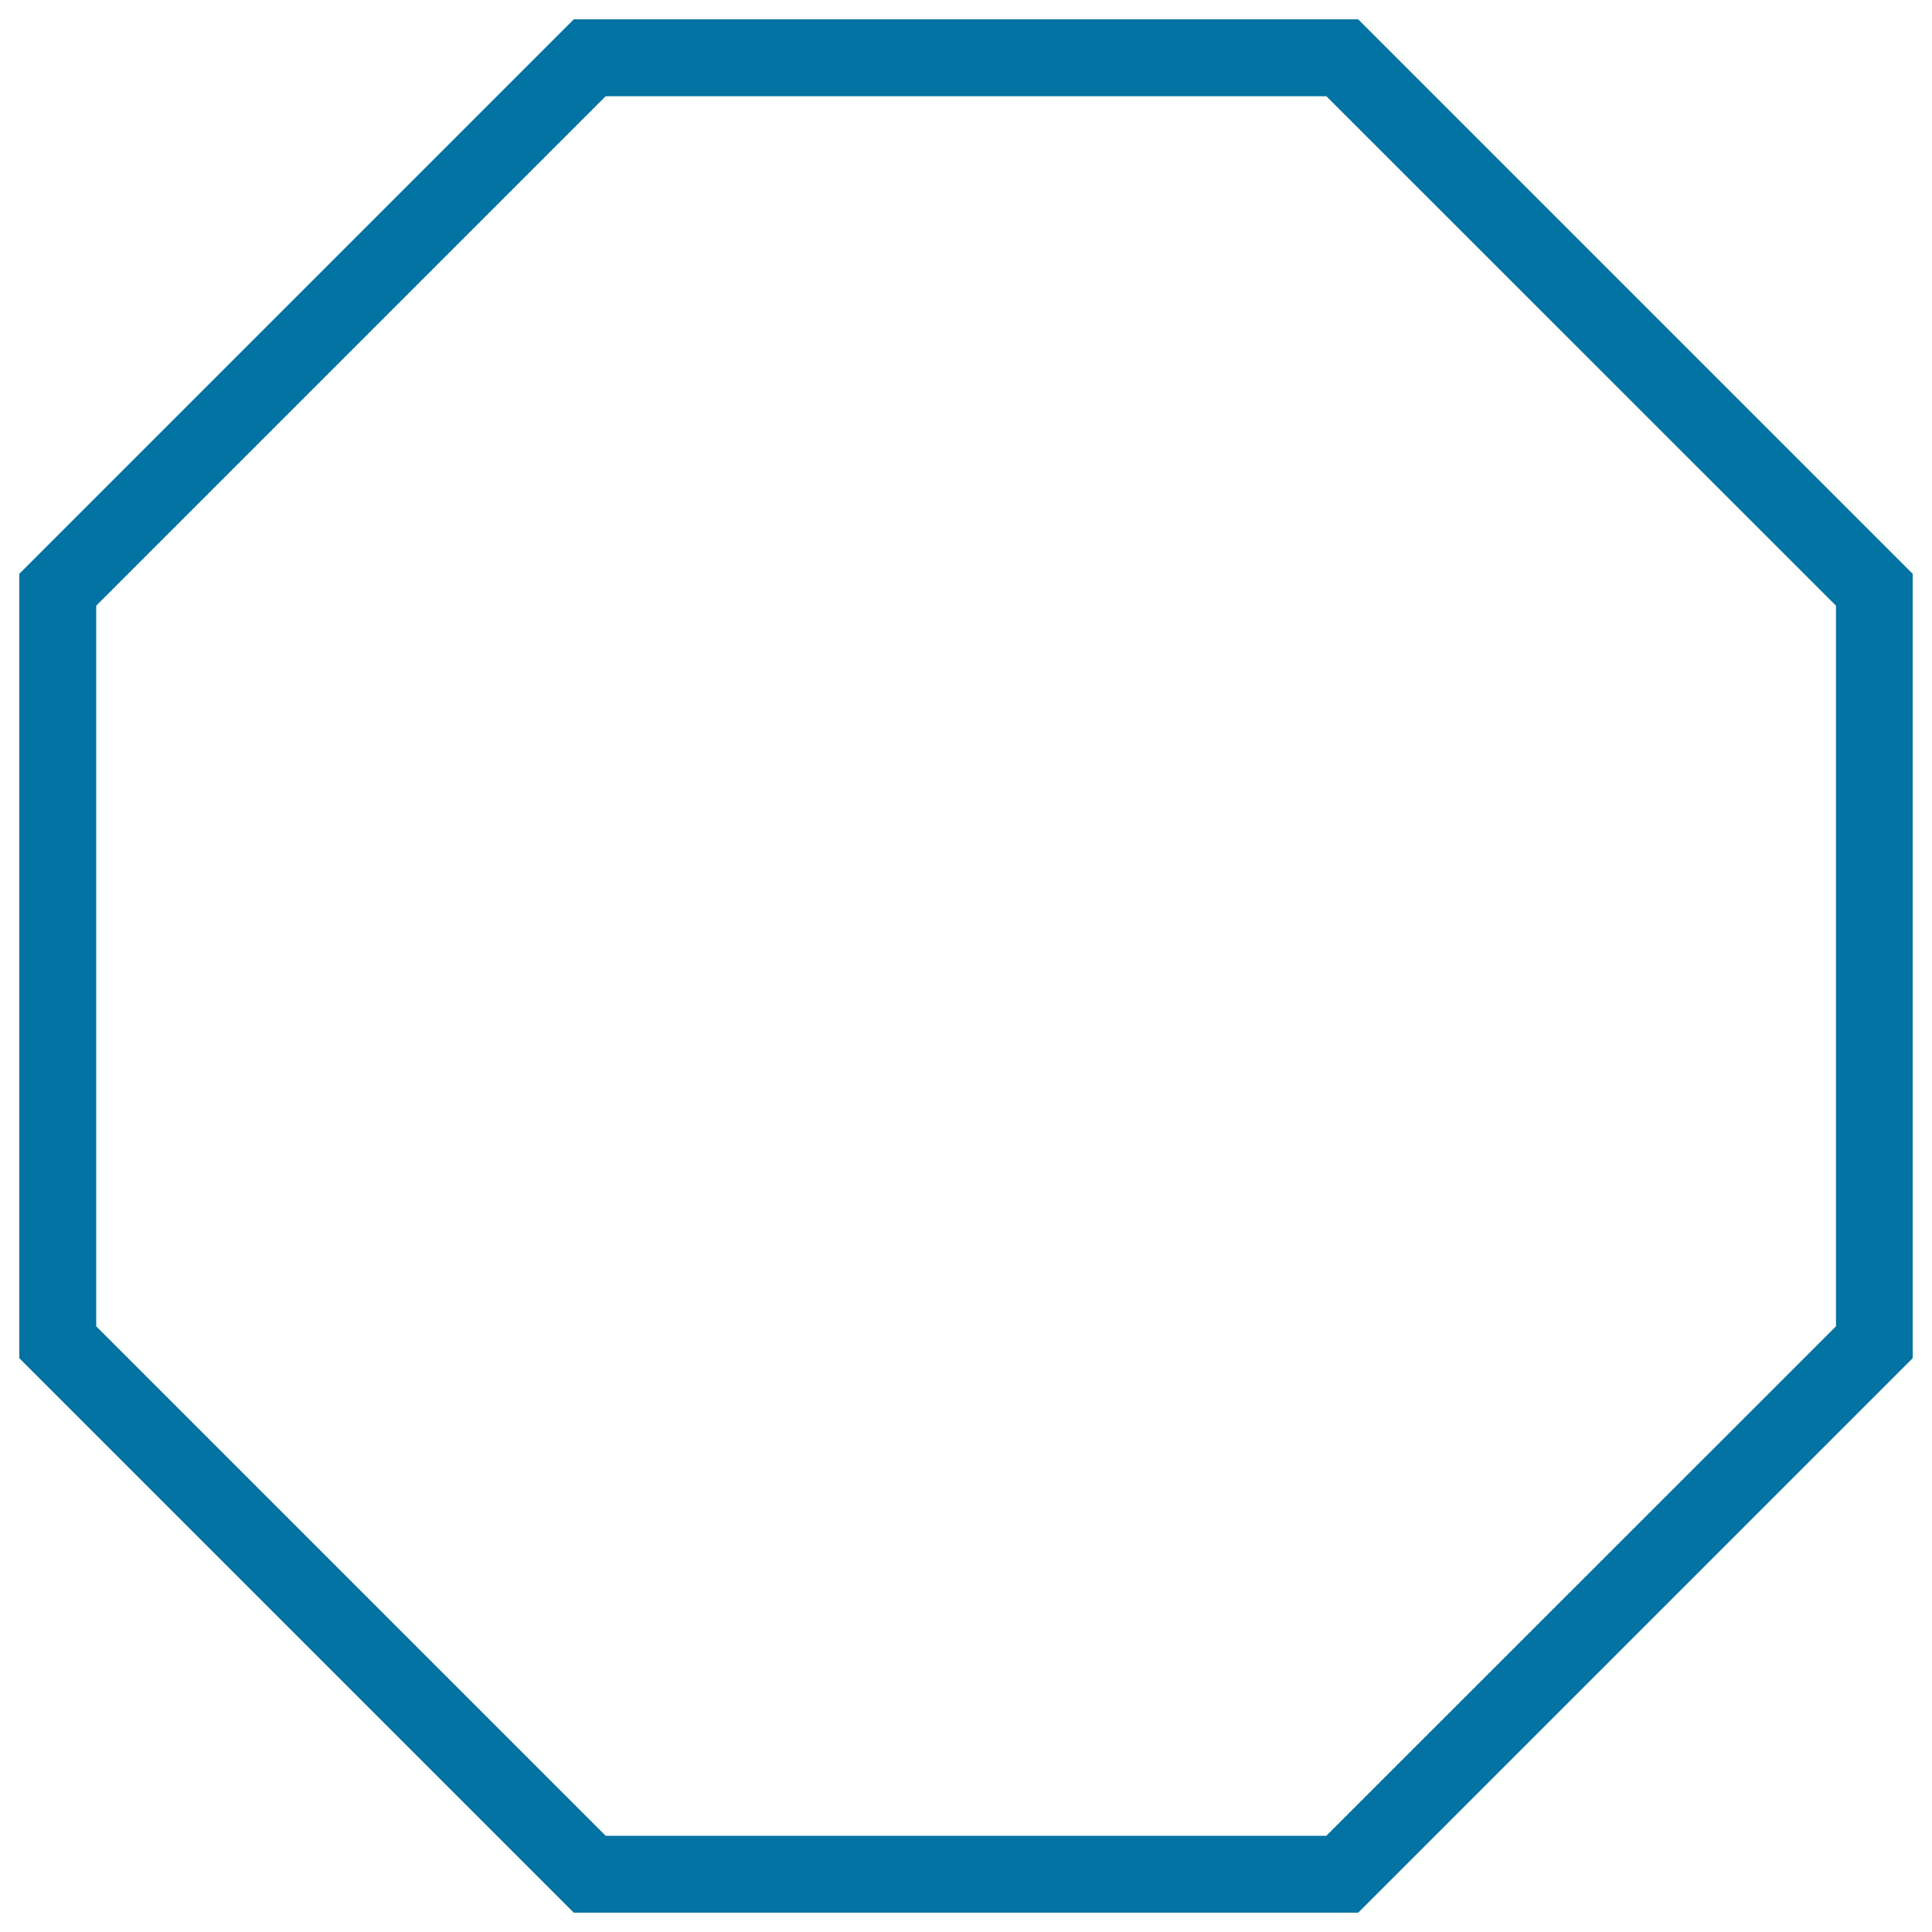 <svg xmlns="http://www.w3.org/2000/svg" viewBox="0 0 1000 1000" style="fill:#0273a2">
<title>Octagon Outline Shape SVG icon</title>
<g><g><path d="M703,990H297L10,703V297L297,10H703l287,287V703L703,990z M313.5,950.2h373l263.8-263.7v-373L686.5,49.8h-373L49.8,313.5v373L313.5,950.2z"/></g></g>
</svg>